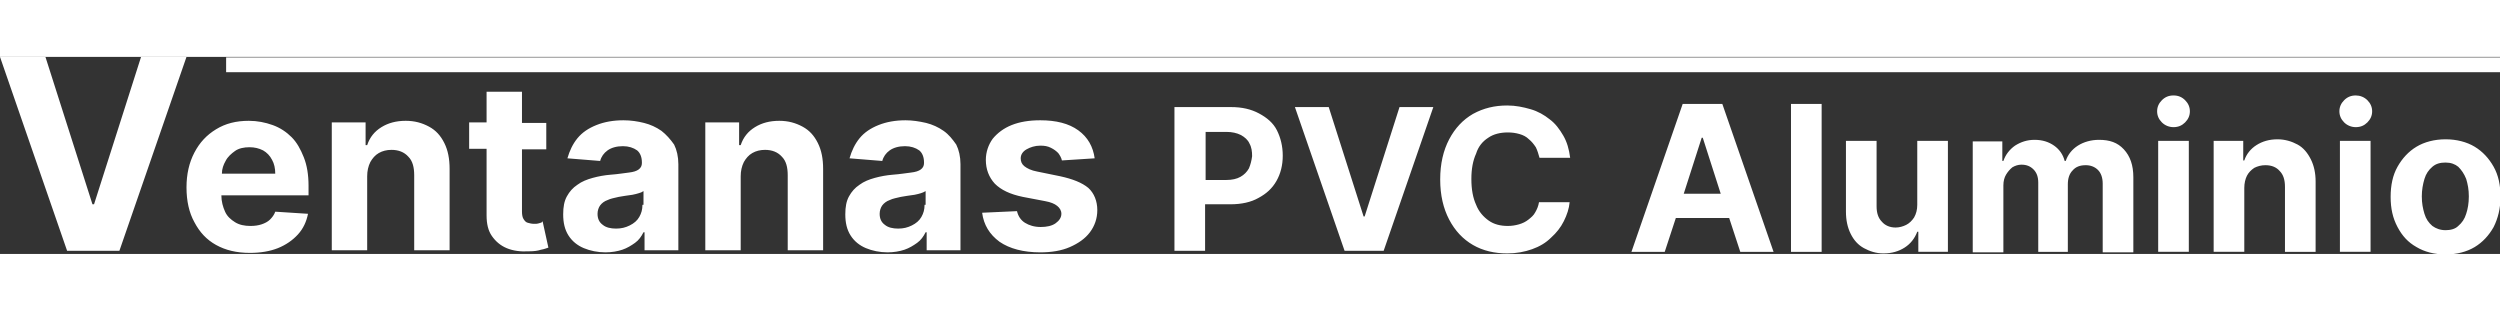 <?xml version="1.0" encoding="UTF-8"?> <svg xmlns="http://www.w3.org/2000/svg" version="1.1" id="Capa_1" x="0" y="0" viewBox="0 0 473.2 37.3" xml:space="preserve" width="300"><rect x="0" y="0" width="473.2" height="37.3" fill="#333333" stroke="none"/><style>.st0{fill:#fff}</style><path class="st0" d="M125.2 14c-1-.7-2.1-1.2-3.3-1.5-1.2-.3-2.5-.5-3.9-.5-1.9 0-3.6.3-5.1.9-1.5.6-2.7 1.4-3.6 2.5-.9 1.1-1.5 2.4-1.9 3.8l6.2.5c.2-.8.7-1.5 1.4-2s1.7-.8 2.9-.8c1.1 0 2 .3 2.7.8.6.5.9 1.3.9 2.3v.1c0 .5-.2.9-.6 1.2-.4.3-1 .5-1.9.6-.9.1-2 .3-3.4.4-1.2.1-2.3.3-3.4.6s-2.1.7-2.9 1.3c-.9.6-1.5 1.3-2 2.2-.5.9-.7 2-.7 3.4 0 1.6.3 2.9 1 4s1.7 1.9 2.9 2.4 2.6.8 4.1.8c1.2 0 2.3-.2 3.2-.5.9-.3 1.7-.8 2.4-1.3s1.2-1.2 1.6-2h.2v3.4h6.4V20.3c0-1.4-.3-2.7-.8-3.7-.7-1-1.5-1.9-2.4-2.6zm-3.4 14h-.2c0 .9-.2 1.6-.6 2.3s-1 1.2-1.8 1.6c-.8.4-1.6.6-2.6.6s-1.9-.2-2.5-.7c-.7-.5-1-1.2-1-2.1 0-.6.2-1.2.5-1.6.3-.4.8-.8 1.4-1 .6-.3 1.3-.4 2.1-.6.4-.1.8-.1 1.2-.2.5-.1.9-.1 1.4-.2.5-.1.9-.2 1.2-.3.4-.1.6-.2.9-.4V28zM238.3 10.7c-1.5-.8-3.2-1.2-5.3-1.2h-10.7v27.2h5.8v-8.8h4.8c2.1 0 3.9-.4 5.3-1.2 1.5-.8 2.6-1.8 3.4-3.2.8-1.4 1.2-3 1.2-4.8 0-1.8-.4-3.4-1.1-4.8-.7-1.4-1.9-2.4-3.4-3.2zm-1.9 10.4c-.4.7-.9 1.2-1.6 1.6-.7.4-1.6.6-2.7.6h-3.9v-9.1h3.9c1.1 0 2 .2 2.8.6.7.4 1.3.9 1.6 1.6.4.7.5 1.5.5 2.4-.1.8-.3 1.6-.6 2.3zM200.7 22.6l-4.4-.9c-1.1-.2-1.9-.6-2.4-1s-.7-.9-.7-1.5c0-.7.4-1.3 1.1-1.7.7-.4 1.6-.7 2.6-.7.8 0 1.4.1 2 .4.6.3 1 .6 1.4 1 .3.4.6.9.7 1.4l6.2-.4c-.3-2.2-1.3-4-3.1-5.3-1.8-1.3-4.2-1.9-7.2-1.9-2.1 0-3.9.3-5.4.9-1.5.6-2.7 1.5-3.6 2.6-.8 1.1-1.3 2.5-1.3 4 0 1.8.6 3.3 1.7 4.5 1.2 1.2 2.9 2 5.3 2.5l4.2.8c1.1.2 1.8.5 2.3.9.5.4.8.9.8 1.5 0 .7-.4 1.3-1.1 1.8-.7.5-1.7.7-2.8.7-1.2 0-2.2-.3-3-.8s-1.3-1.3-1.5-2.2l-6.6.3c.3 2.3 1.4 4.1 3.3 5.5 1.9 1.3 4.5 2 7.7 2 2.1 0 4-.3 5.6-1 1.6-.7 2.9-1.6 3.8-2.8.9-1.2 1.4-2.6 1.4-4.2 0-1.7-.6-3.2-1.7-4.2-1.2-1-3-1.7-5.3-2.2zM42.8.1h430.4v2.8H42.8zM151.9 13.2c-1.3-.7-2.7-1.1-4.4-1.1-1.8 0-3.3.4-4.6 1.2-1.3.8-2.2 1.9-2.7 3.4h-.3v-4.3h-6.4v24.2h6.7v-14c0-1 .2-1.9.6-2.7.4-.7.9-1.3 1.6-1.7.7-.4 1.5-.6 2.4-.6 1.3 0 2.4.4 3.2 1.3.8.8 1.1 2 1.1 3.5v14.2h6.7V21.2c0-1.9-.3-3.5-1-4.9-.7-1.4-1.6-2.4-2.9-3.1zM102 31.5c-.3.1-.6.1-.9.1-.5 0-.8-.1-1.2-.2-.4-.1-.6-.4-.8-.7-.2-.3-.3-.8-.3-1.4V17.5h4.6v-5h-4.6V6.6h-6.7v5.8h-3.3v5h3.3V30c0 1.6.3 2.9 1 3.9s1.6 1.8 2.8 2.3c1.2.5 2.6.7 4.3.6.9 0 1.6-.1 2.2-.3.6-.1 1.1-.3 1.4-.4l-1.1-5c-.1.3-.4.3-.7.4zM55.2 15.2c-1-1-2.2-1.8-3.6-2.3-1.4-.5-2.9-.8-4.5-.8-2.4 0-4.4.5-6.2 1.6-1.8 1.1-3.1 2.5-4.1 4.4-1 1.9-1.5 4.1-1.5 6.6 0 2.6.5 4.8 1.5 6.6 1 1.9 2.3 3.3 4.1 4.3 1.8 1 3.9 1.5 6.4 1.5 2 0 3.8-.3 5.3-.9 1.5-.6 2.8-1.5 3.8-2.6s1.6-2.4 1.9-3.9l-6.2-.4c-.2.6-.6 1.1-1 1.5-.4.4-1 .7-1.6.9-.6.2-1.3.3-2.1.3-1.1 0-2.1-.2-2.9-.7s-1.5-1.1-1.9-2c-.4-.9-.7-1.9-.7-3.1h16.5v-1.8c0-2.1-.3-3.9-.9-5.4s-1.3-2.8-2.3-3.8zM42 22.1c0-.9.3-1.7.7-2.4.4-.8 1.1-1.4 1.8-1.9s1.7-.7 2.7-.7 1.8.2 2.6.6c.7.4 1.3 1 1.7 1.8.4.7.6 1.6.6 2.6H42zM26.7 0l-8.9 27.9h-.3L8.6 0H0l12.7 36.7h9.9L35.3 0zM81.2 13.2c-1.3-.7-2.7-1.1-4.4-1.1-1.8 0-3.3.4-4.6 1.2s-2.2 1.9-2.7 3.4h-.3v-4.3h-6.4v24.2h6.7v-14c0-1 .2-1.9.6-2.7.4-.7.9-1.3 1.6-1.7.7-.4 1.5-.6 2.4-.6 1.3 0 2.4.4 3.2 1.3.8.8 1.1 2 1.1 3.5v14.2h6.7V21.2c0-1.9-.3-3.5-1-4.9s-1.6-2.4-2.9-3.1zM178.6 14c-1-.7-2.1-1.2-3.3-1.5-1.3-.3-2.6-.5-3.9-.5-1.9 0-3.6.3-5.1.9-1.5.6-2.7 1.4-3.6 2.5-.9 1.1-1.5 2.4-1.9 3.8l6.2.5c.2-.8.7-1.5 1.4-2s1.7-.8 2.9-.8c1.1 0 2 .3 2.7.8.6.5.9 1.3.9 2.3v.1c0 .5-.2.9-.6 1.2s-1 .5-1.9.6c-.9.1-2 .3-3.4.4-1.2.1-2.3.3-3.4.6s-2.1.7-2.9 1.3c-.9.6-1.5 1.3-2 2.2-.5.9-.7 2-.7 3.4 0 1.6.3 2.9 1 4s1.7 1.9 2.9 2.4 2.6.8 4.1.8c1.2 0 2.3-.2 3.2-.5.9-.3 1.7-.8 2.4-1.3s1.2-1.2 1.6-2h.2v3.4h6.4V20.3c0-1.4-.3-2.7-.8-3.7-.7-1-1.4-1.9-2.4-2.6zm-3.4 14h-.2c0 .9-.2 1.6-.6 2.3-.4.7-1 1.2-1.8 1.6-.8.4-1.6.6-2.6.6s-1.9-.2-2.5-.7c-.7-.5-1-1.2-1-2.1 0-.6.2-1.2.5-1.6.3-.4.8-.8 1.4-1 .6-.3 1.3-.4 2.1-.6.4-.1.8-.1 1.2-.2.5-.1.9-.1 1.4-.2.5-.1.9-.2 1.2-.3s.6-.2.9-.4V28zM287.6 14.6c.7.2 1.3.5 1.8 1 .5.4.9.9 1.3 1.5.3.6.5 1.3.7 2h5.8c-.2-1.6-.6-3-1.3-4.2-.7-1.2-1.5-2.3-2.6-3.1-1-.8-2.2-1.5-3.6-1.9-1.4-.4-2.8-.7-4.4-.7-2.4 0-4.5.5-6.5 1.6-1.9 1.1-3.4 2.7-4.5 4.8-1.1 2.1-1.7 4.6-1.7 7.6s.6 5.5 1.7 7.6c1.1 2.1 2.6 3.7 4.5 4.8 1.9 1.1 4.1 1.6 6.5 1.6 1.7 0 3.3-.3 4.7-.8 1.4-.5 2.6-1.2 3.6-2.2 1-.9 1.8-1.9 2.4-3.1.6-1.2 1-2.4 1.1-3.6h-5.8c-.1.7-.4 1.4-.7 1.9-.3.6-.8 1-1.3 1.4s-1.1.7-1.8.9c-.7.2-1.4.3-2.1.3-1.4 0-2.6-.3-3.6-1s-1.9-1.7-2.4-3c-.6-1.3-.9-2.9-.9-4.9 0-1.9.3-3.5.9-4.8.4-1.3 1.2-2.3 2.3-3 1-.7 2.3-1 3.7-1 .8 0 1.5.1 2.2.3zM258.3 30.2h-.2l-6.6-20.7h-6.4l9.4 27.2h7.4l9.4-27.2h-6.4zM318.5 8.9l-9.7 28h6.3l2.1-6.4h10.1l2.1 6.4h6.3l-9.7-28h-7.5zm.2 17 3.4-10.6h.2l3.4 10.6h-7zM339 8.9h5.8v28H339zM362.9 28c0 .9-.2 1.7-.6 2.4-.4.6-.9 1.1-1.5 1.4-.6.3-1.3.5-2 .5-1.1 0-2-.4-2.6-1.1-.7-.7-1-1.7-1-2.9V15.9h-5.8v13.4c0 1.6.3 3 .9 4.2s1.4 2.1 2.5 2.7c1.1.6 2.3 1 3.7 1 1.6 0 2.9-.4 4-1.1 1.1-.7 1.9-1.7 2.4-3h.2v3.8h5.6v-21h-5.8V28zM397.3 15.7c-1.5 0-2.9.4-4 1.1-1.1.7-1.9 1.7-2.3 2.9h-.2c-.3-1.2-1-2.2-2-2.9-1-.7-2.2-1.1-3.7-1.1-1.4 0-2.6.4-3.7 1.1-1 .7-1.8 1.7-2.2 2.9h-.2V16h-5.6v21h5.8V24.3c0-.8.2-1.5.5-2s.7-1 1.2-1.4c.5-.3 1.1-.5 1.7-.5 1 0 1.7.3 2.3.9s.9 1.4.9 2.5v13.1h5.6V24.1c0-1.1.3-2 .9-2.6.6-.7 1.4-1 2.5-1 .9 0 1.7.3 2.3.9.6.6.9 1.5.9 2.6v13h5.8V22.8c0-2.3-.6-4-1.8-5.3s-2.7-1.8-4.7-1.8zM408.5 15.9h5.8v21h-5.8zM411.4 7.3c-.9 0-1.6.3-2.2.9-.6.6-.9 1.3-.9 2.1s.3 1.5.9 2.1 1.4.9 2.2.9c.9 0 1.6-.3 2.2-.9.6-.6.9-1.3.9-2.1s-.3-1.5-.9-2.1-1.3-.9-2.2-.9zM434.9 16.6c-1.1-.6-2.4-1-3.8-1-1.6 0-2.9.4-4 1.1-1.1.7-1.9 1.7-2.3 2.9h-.2v-3.7H419v21h5.8V24.8c0-.9.2-1.7.5-2.3.3-.6.8-1.1 1.4-1.5.6-.3 1.3-.5 2.1-.5 1.2 0 2.1.4 2.7 1.1.7.7 1 1.7 1 3v12.3h5.8V23.6c0-1.6-.3-3-.9-4.2s-1.4-2.2-2.5-2.8zM445.9 7.3c-.9 0-1.6.3-2.2.9-.6.6-.9 1.3-.9 2.1s.3 1.5.9 2.1 1.4.9 2.2.9c.9 0 1.6-.3 2.2-.9.6-.6.9-1.3.9-2.1s-.3-1.5-.9-2.1-1.4-.9-2.2-.9zM442.9 15.9h5.8v21h-5.8zM468.4 17c-1.5-.9-3.4-1.4-5.5-1.4s-4 .5-5.5 1.4c-1.5.9-2.7 2.2-3.6 3.8s-1.3 3.5-1.3 5.7.4 4 1.3 5.7 2 2.9 3.6 3.8c1.5.9 3.4 1.4 5.5 1.4s4-.5 5.5-1.4c1.5-.9 2.7-2.2 3.6-3.8.8-1.6 1.3-3.5 1.3-5.7s-.4-4.1-1.3-5.7c-.9-1.6-2.1-2.9-3.6-3.8zm-1.6 12.7c-.3 1-.8 1.7-1.5 2.3-.6.6-1.5.8-2.4.8-1 0-1.8-.3-2.5-.8-.7-.6-1.2-1.3-1.5-2.3-.3-1-.5-2-.5-3.3 0-1.2.2-2.3.5-3.3s.8-1.7 1.5-2.3c.7-.6 1.5-.8 2.5-.8s1.8.3 2.4.8c.6.6 1.1 1.3 1.5 2.3.3 1 .5 2 .5 3.3 0 1.3-.2 2.4-.5 3.3z"></path></svg> 